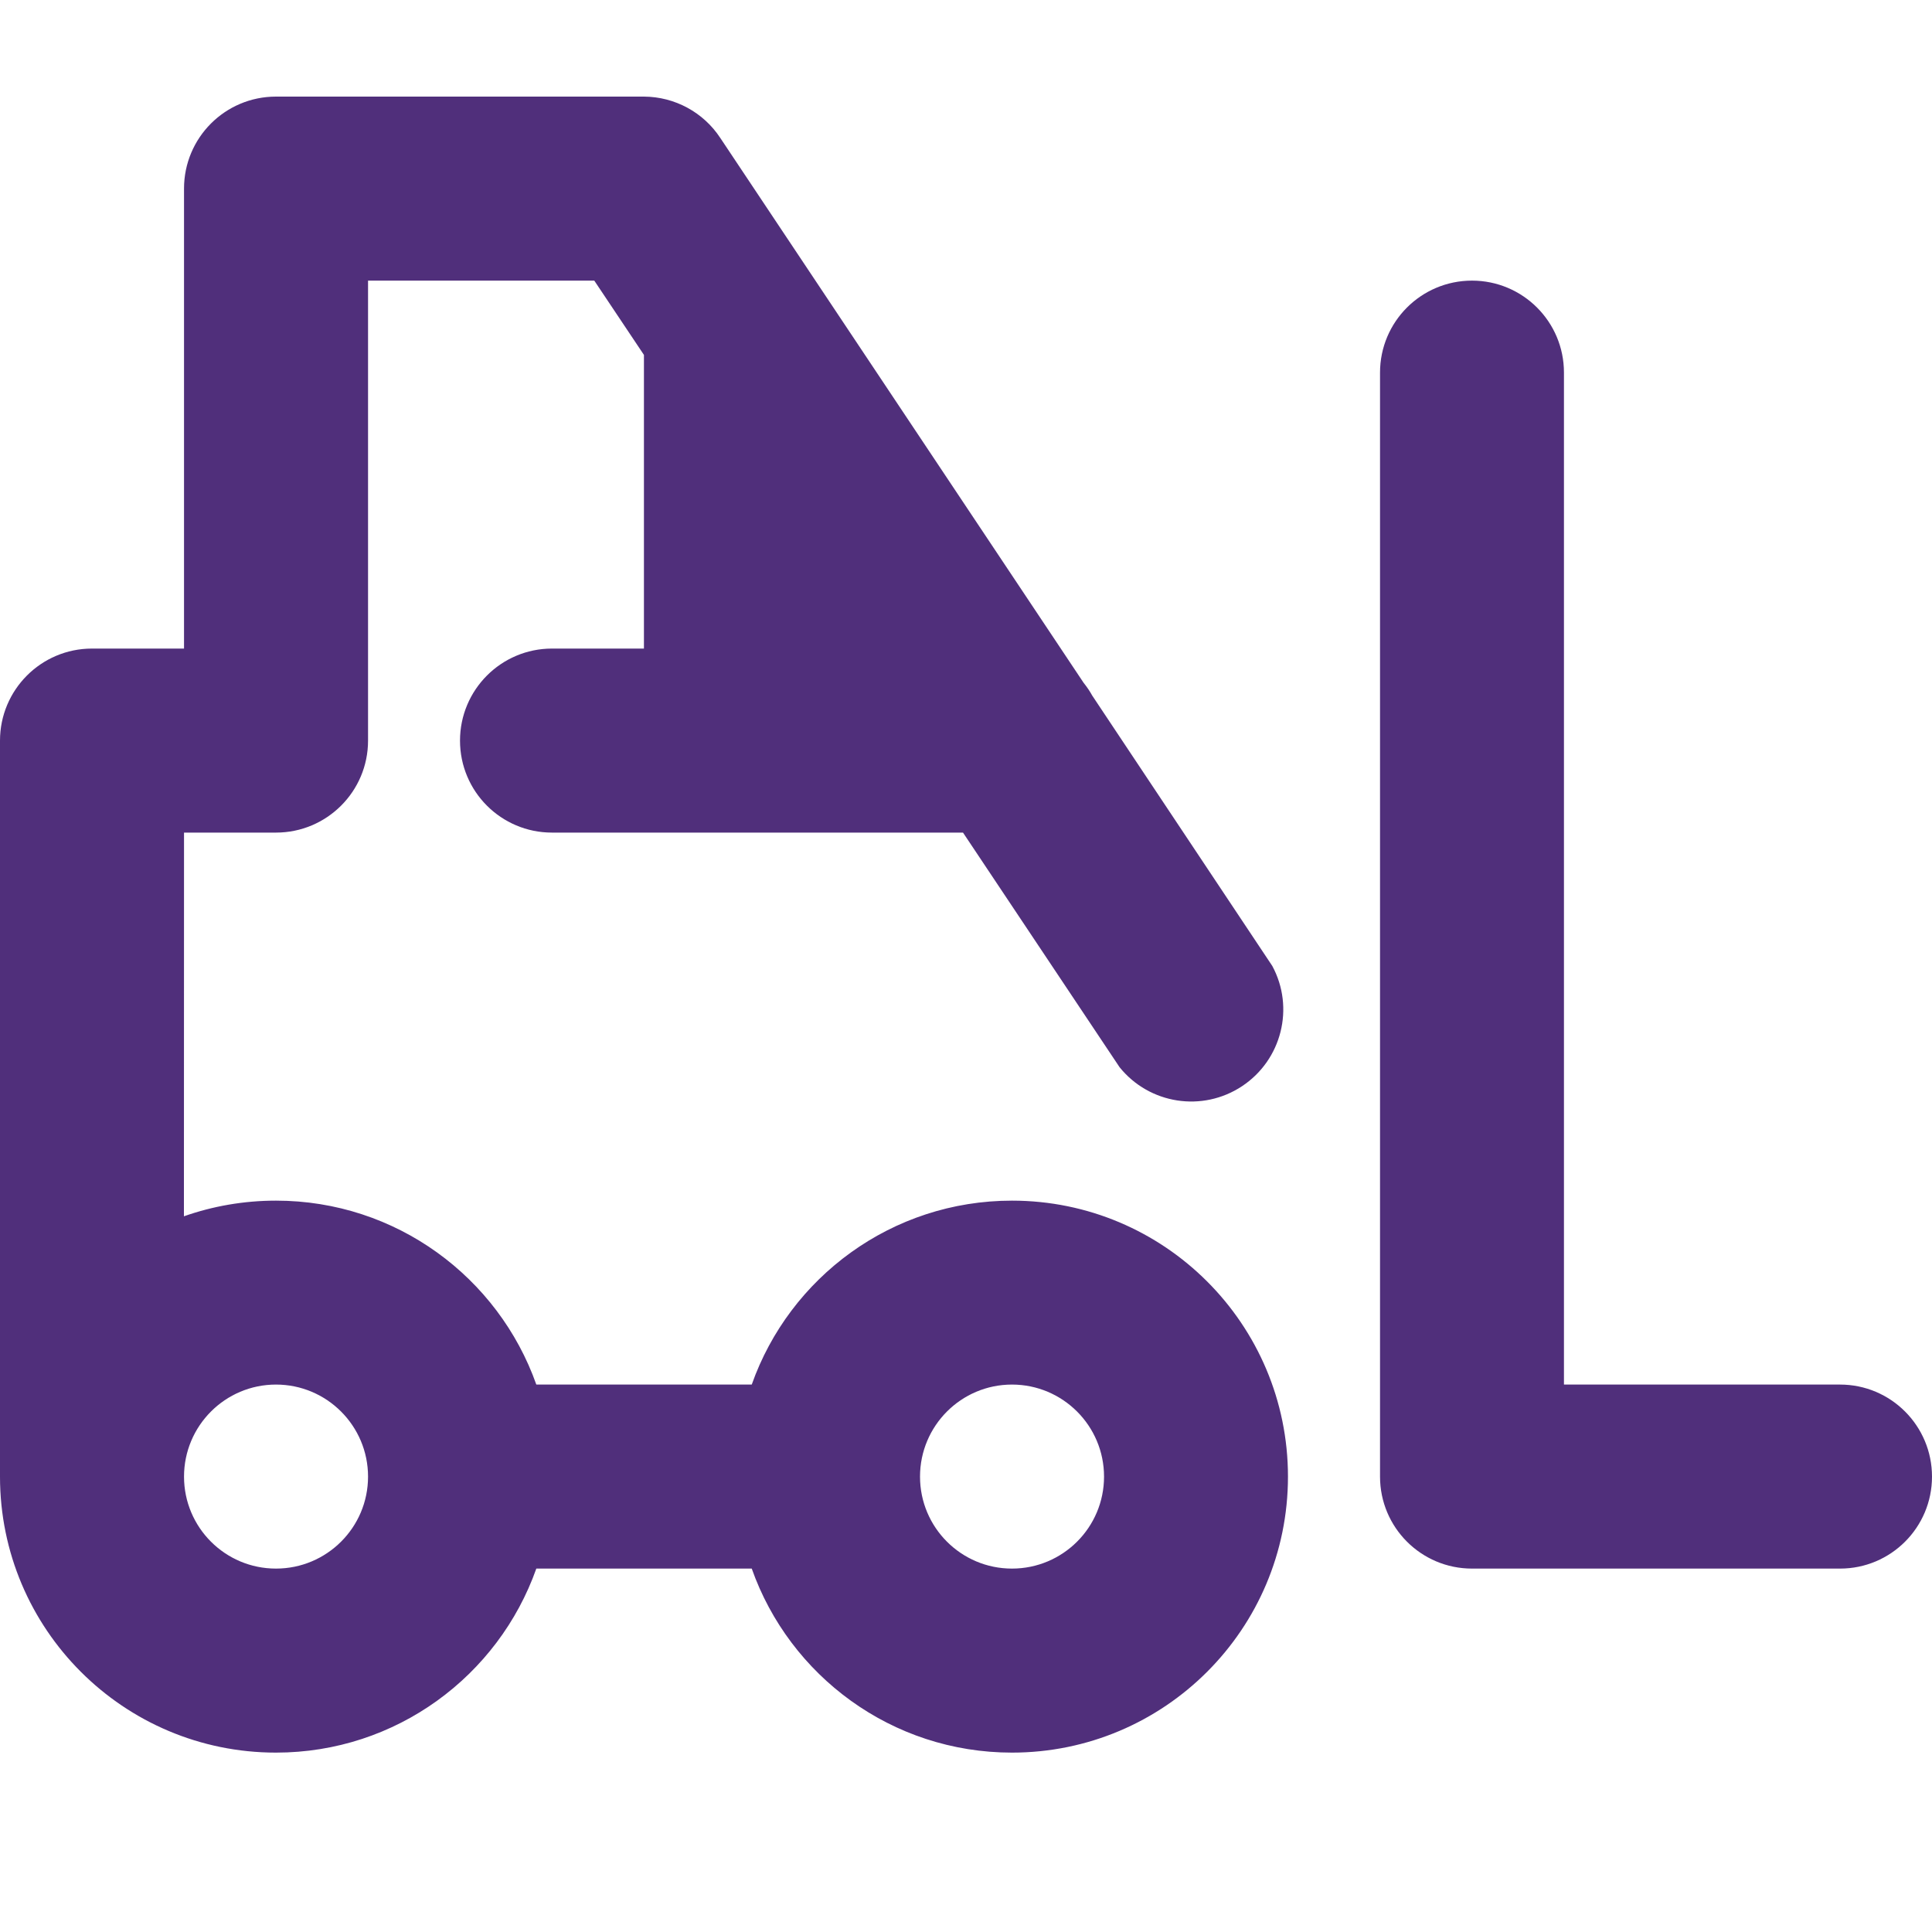 <?xml version="1.0" encoding="UTF-8"?> <svg xmlns="http://www.w3.org/2000/svg" xmlns:xlink="http://www.w3.org/1999/xlink" width="20px" height="20px" viewBox="0 0 20 20" version="1.1"><title>icons/services/przeladunek</title><g id="Page-1" stroke="none" stroke-width="1" fill="none" fill-rule="evenodd"><g id="2-1-Uslugi---Transport-Drogowy" transform="translate(-1378, -2846)"><g id="icons/services/przeladunek" transform="translate(1378, 2846)"><rect id="Rectangle" x="0" y="0" width="20" height="20"></rect><path d="M6.667,1 C6.985,1.002 7.282,1.162 7.457,1.429 L11.218,7.069 C11.251,7.11 11.281,7.154 11.307,7.201 L13.171,10 C13.404,10.433 13.268,10.972 12.858,11.244 C12.448,11.516 11.899,11.431 11.59,11.048 L9.969,8.619 L5.714,8.619 C5.188,8.619 4.762,8.193 4.762,7.667 C4.762,7.141 5.188,6.714 5.714,6.714 L6.666,6.714 L6.666,3.674 L6.152,2.905 L3.81,2.905 L3.81,7.667 C3.81,8.193 3.383,8.619 2.857,8.619 L1.905,8.619 L1.904,12.591 C2.202,12.486 2.523,12.429 2.857,12.429 C4.101,12.429 5.159,13.223 5.552,14.333 L7.782,14.333 C8.174,13.223 9.232,12.429 10.476,12.429 C12.054,12.429 13.333,13.708 13.333,15.286 C13.333,16.864 12.054,18.143 10.476,18.143 C9.232,18.143 8.174,17.348 7.782,16.238 L5.552,16.238 C5.159,17.348 4.101,18.143 2.857,18.143 C1.279,18.143 0,16.864 0,15.286 L0,7.667 C0,7.141 0.426,6.714 0.952,6.714 L1.905,6.714 L1.905,1.952 C1.905,1.426 2.331,1 2.857,1 L6.667,1 Z M2.857,14.333 C2.331,14.333 1.905,14.76 1.905,15.286 C1.905,15.812 2.331,16.238 2.857,16.238 C3.383,16.238 3.81,15.812 3.81,15.286 C3.81,14.76 3.383,14.333 2.857,14.333 Z M10.476,14.333 C9.95,14.333 9.524,14.76 9.524,15.286 C9.524,15.812 9.95,16.238 10.476,16.238 C11.002,16.238 11.429,15.812 11.429,15.286 C11.429,14.76 11.002,14.333 10.476,14.333 Z M19.048,16.238 L15.238,16.238 C14.712,16.238 14.286,15.812 14.286,15.286 L14.286,3.857 C14.286,3.331 14.712,2.905 15.238,2.905 C15.764,2.905 16.19,3.331 16.19,3.857 L16.19,14.333 L19.048,14.333 C19.574,14.333 20,14.76 20,15.286 C20,15.812 19.574,16.238 19.048,16.238 Z" id="Combined-Shape" fill="#502F7B" fill-rule="nonzero"></path></g></g></g></svg> 